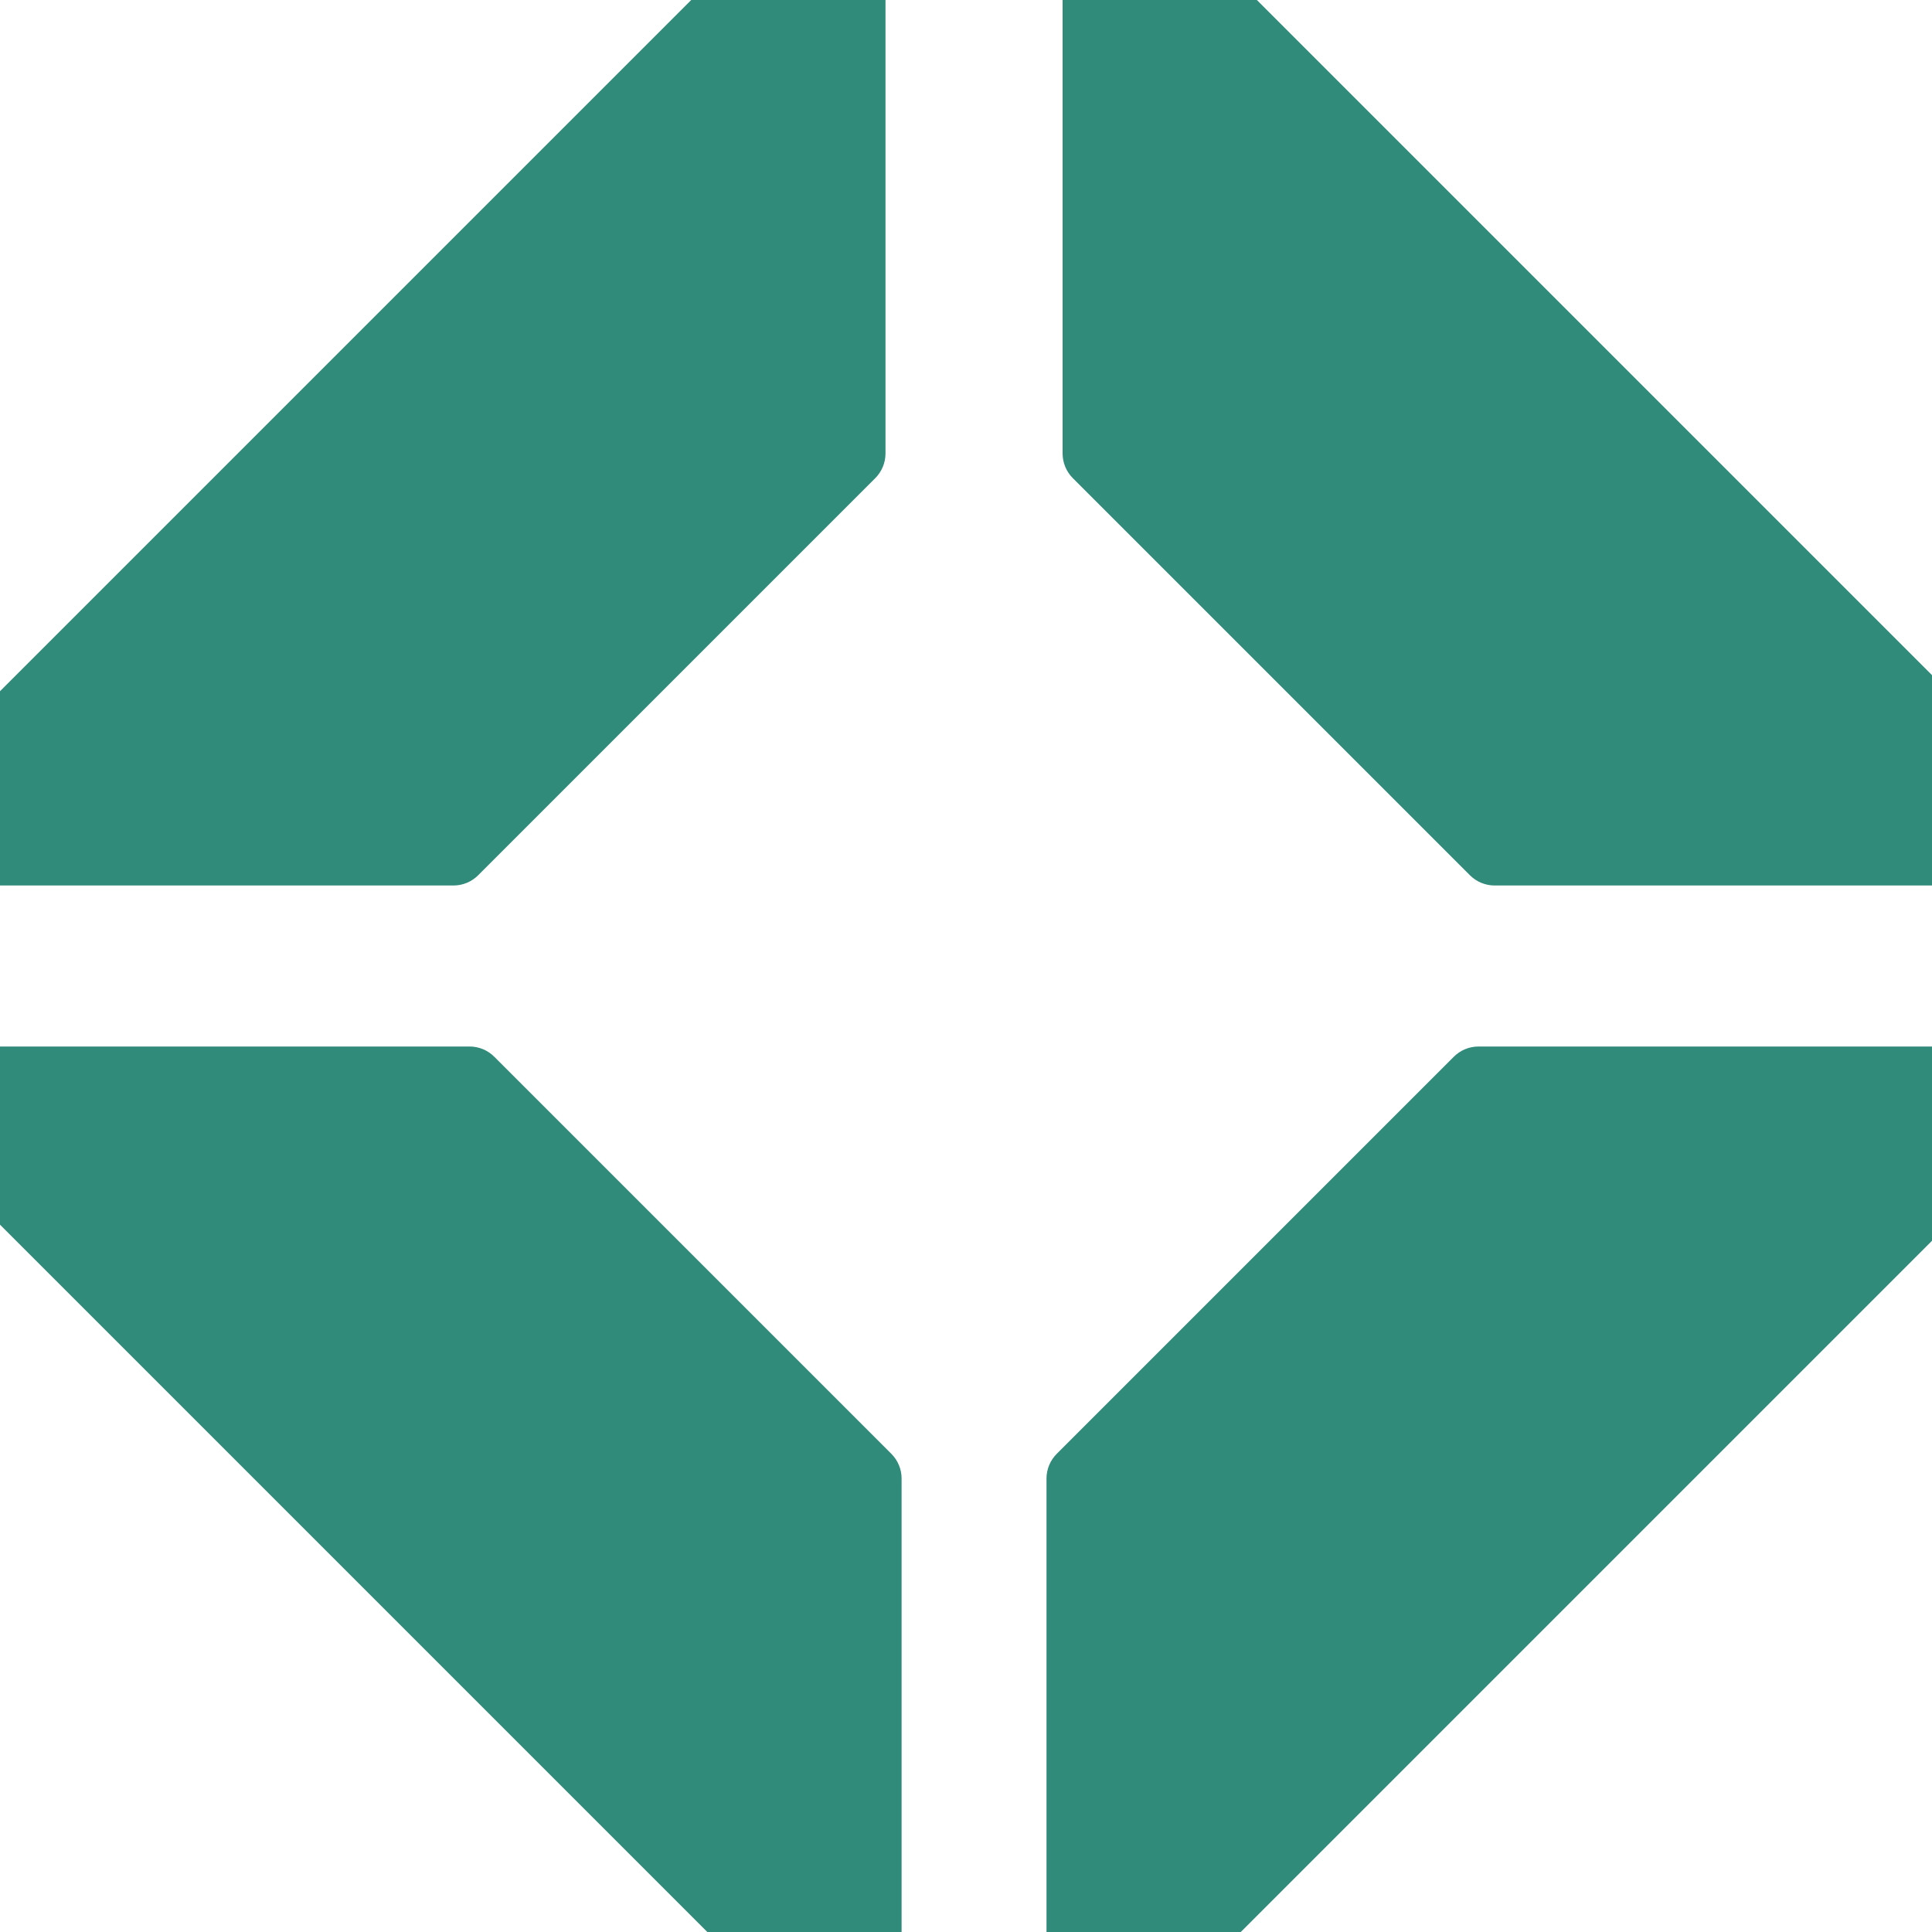 <svg width="120" height="120" viewBox="0 0 120 120" fill="none" xmlns="http://www.w3.org/2000/svg">
<path d="M0 76.067L43.933 120H56V91.835C56 91.259 55.771 90.707 55.364 90.3L30.7 65.636C30.293 65.229 29.741 65 29.165 65H0V76.067Z" fill="#308B7B"/>
<path d="M0 55H28.165C28.741 55 29.293 54.771 29.7 54.364L54.364 29.7C54.771 29.293 55 28.741 55 28.165V0H42.933L0 42.933V55Z" fill="#308B7B"/>
<path d="M66 0L66 28.165C66 28.741 66.229 29.293 66.636 29.7L91.3 54.364C91.707 54.771 92.259 55 92.835 55L120 55V41.933L78.067 0H66Z" fill="#308B7B"/>
<path d="M120 65H91.835C91.259 65 90.707 65.229 90.3 65.636L65.636 90.3C65.229 90.707 65 91.259 65 91.835V120H77.067L120 77.067V65Z" fill="#308B7B"/>
</svg>
